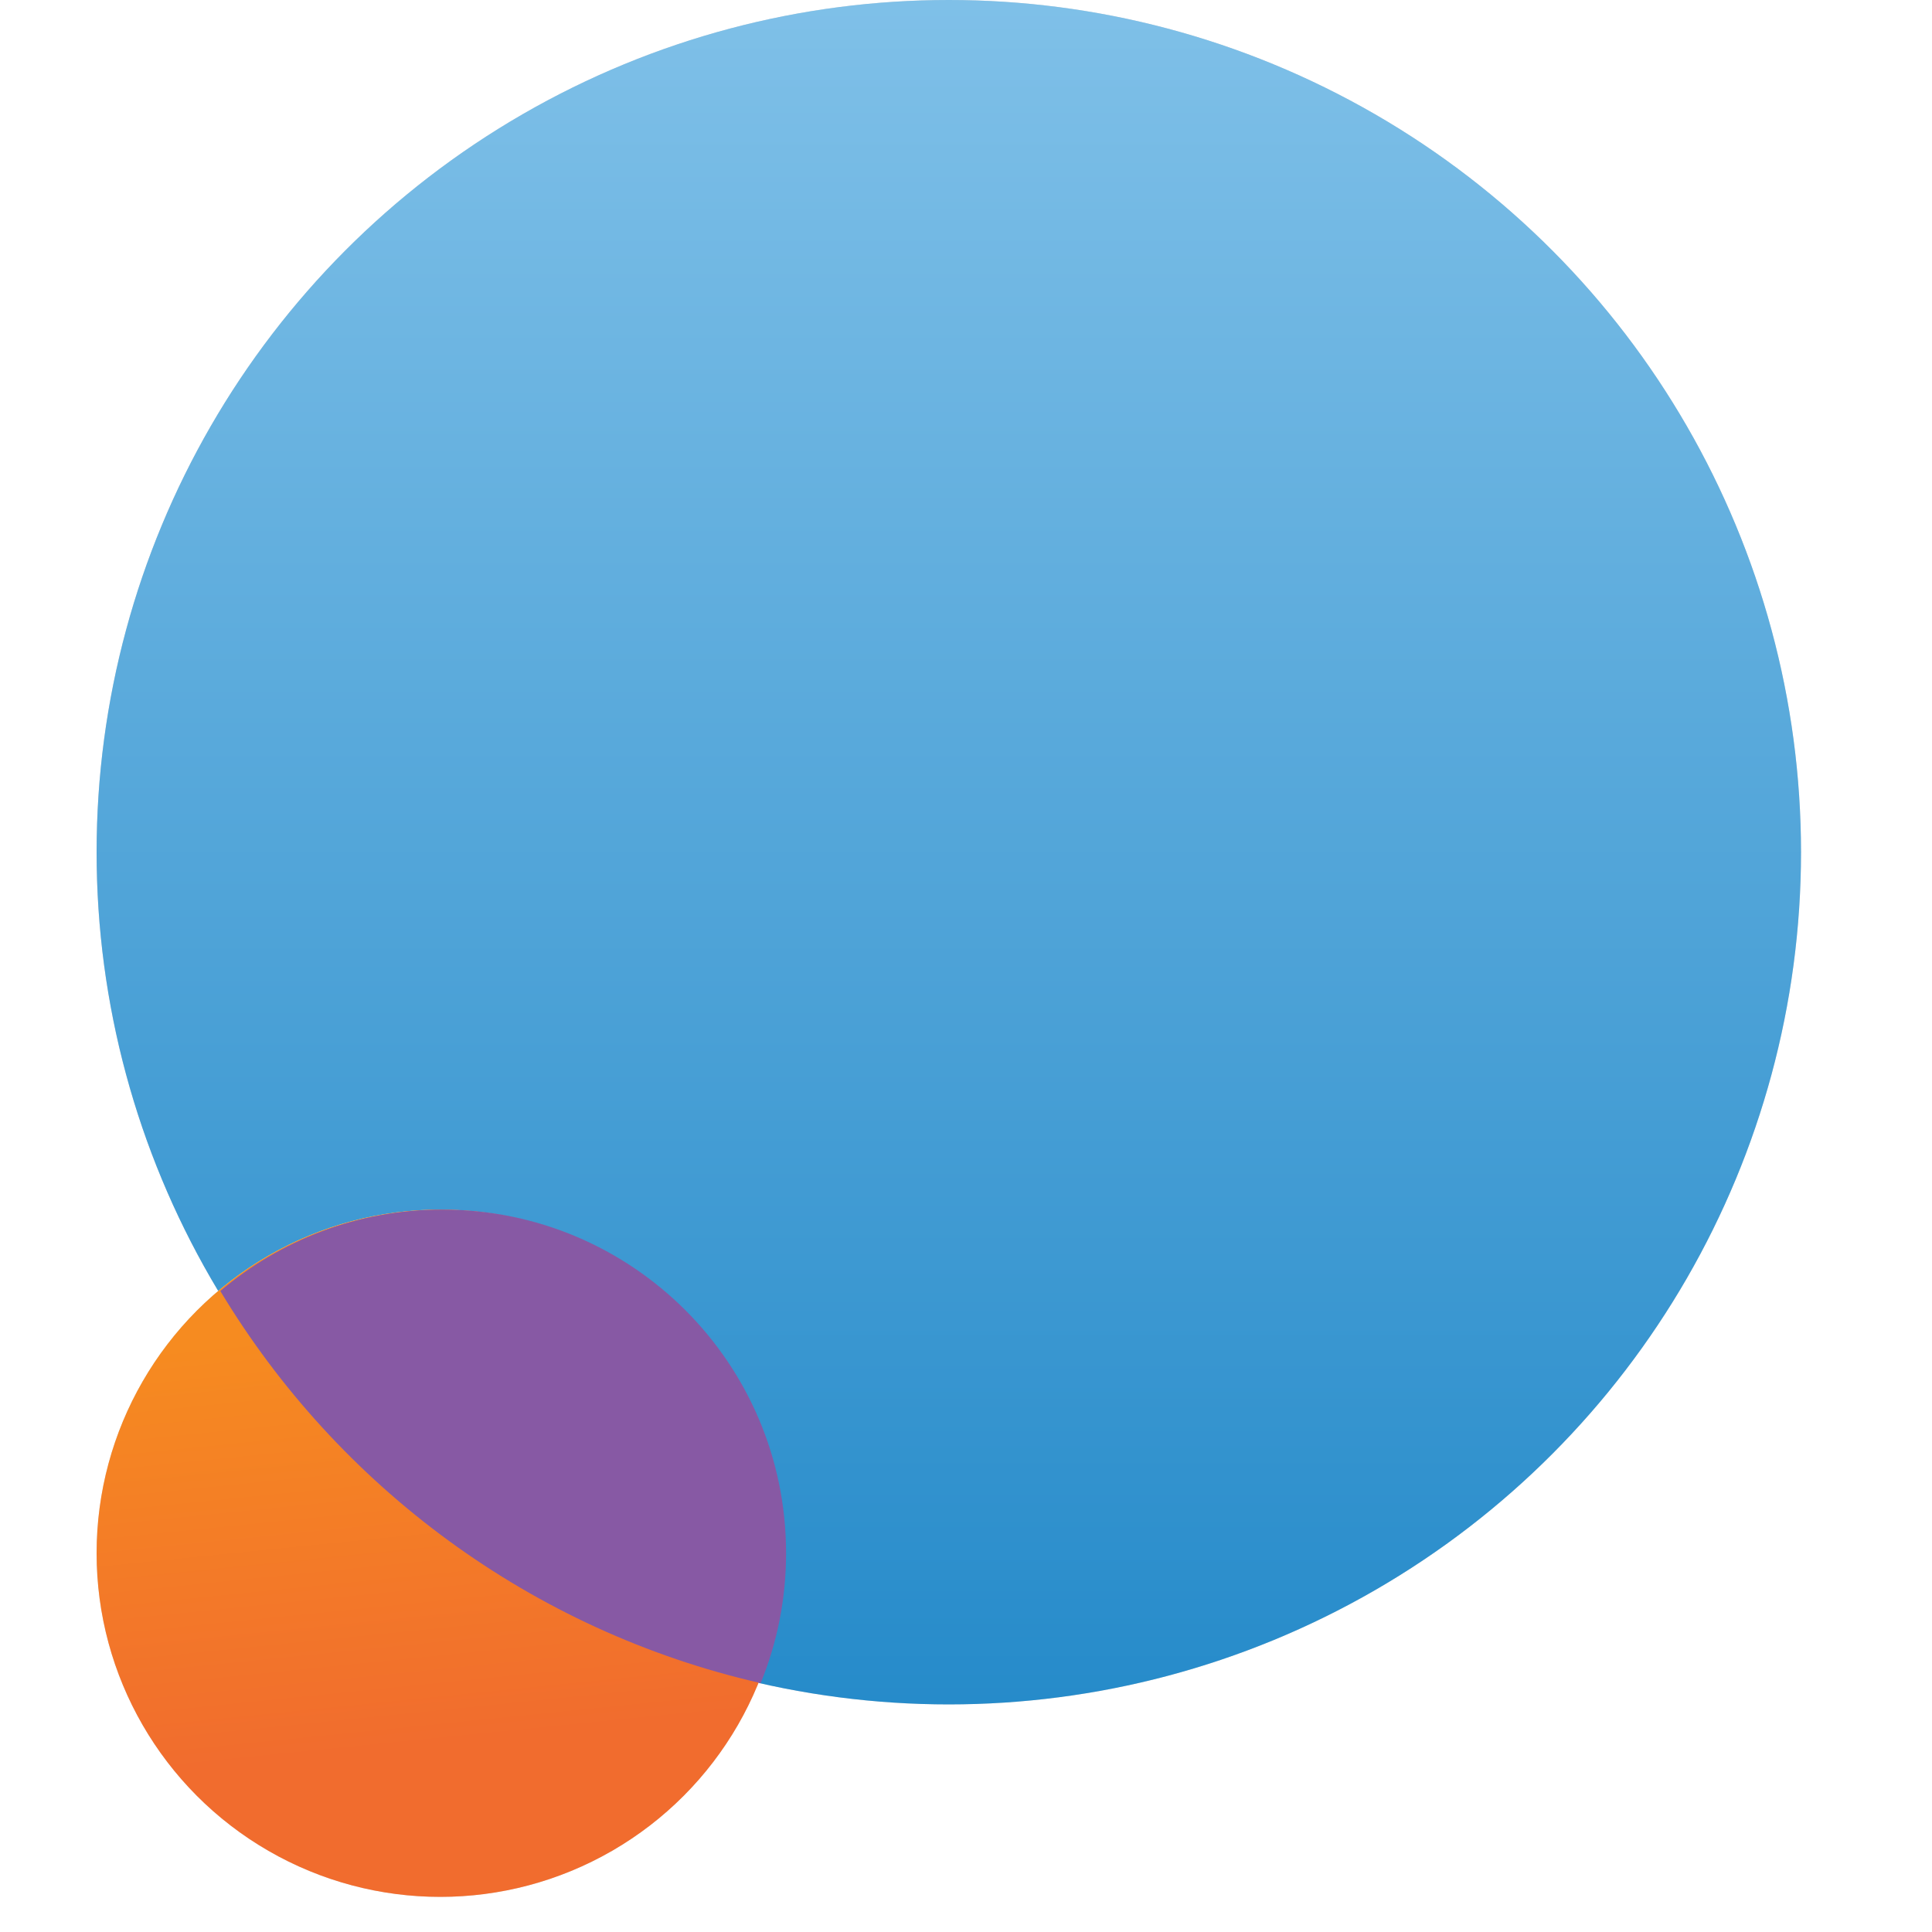 <svg width="40" height="40" viewBox="0 0 40 40" fill="none" xmlns="http://www.w3.org/2000/svg">
<circle cx="19.644" cy="17.644" r="17.644" fill="#D9D9D9"/>
<circle cx="19.644" cy="17.644" r="17.644" fill="url(#paint0_linear_905_2145)"/>
<circle cx="9.115" cy="32.158" r="7.115" fill="#D9D9D9"/>
<circle cx="9.115" cy="32.158" r="7.115" fill="url(#paint1_linear_905_2145)"/>
<path fill-rule="evenodd" clip-rule="evenodd" d="M15.749 34.847C11.01 33.766 6.997 30.776 4.561 26.729C5.801 25.677 7.407 25.043 9.16 25.043C13.089 25.043 16.275 28.229 16.275 32.158C16.275 33.109 16.088 34.017 15.749 34.847Z" fill="#8759A4"/>
<defs>
<linearGradient id="paint0_linear_905_2145" x1="19.644" y1="0" x2="19.644" y2="35.288" gradientUnits="userSpaceOnUse">
<stop stop-color="#7FC0E8"/>
<stop offset="1" stop-color="#268BCA"/>
</linearGradient>
<linearGradient id="paint1_linear_905_2145" x1="8.883" y1="27.353" x2="9.761" y2="36.051" gradientUnits="userSpaceOnUse">
<stop stop-color="#F68B20"/>
<stop offset="1" stop-color="#F16C2E"/>
</linearGradient>
</defs>
</svg>

